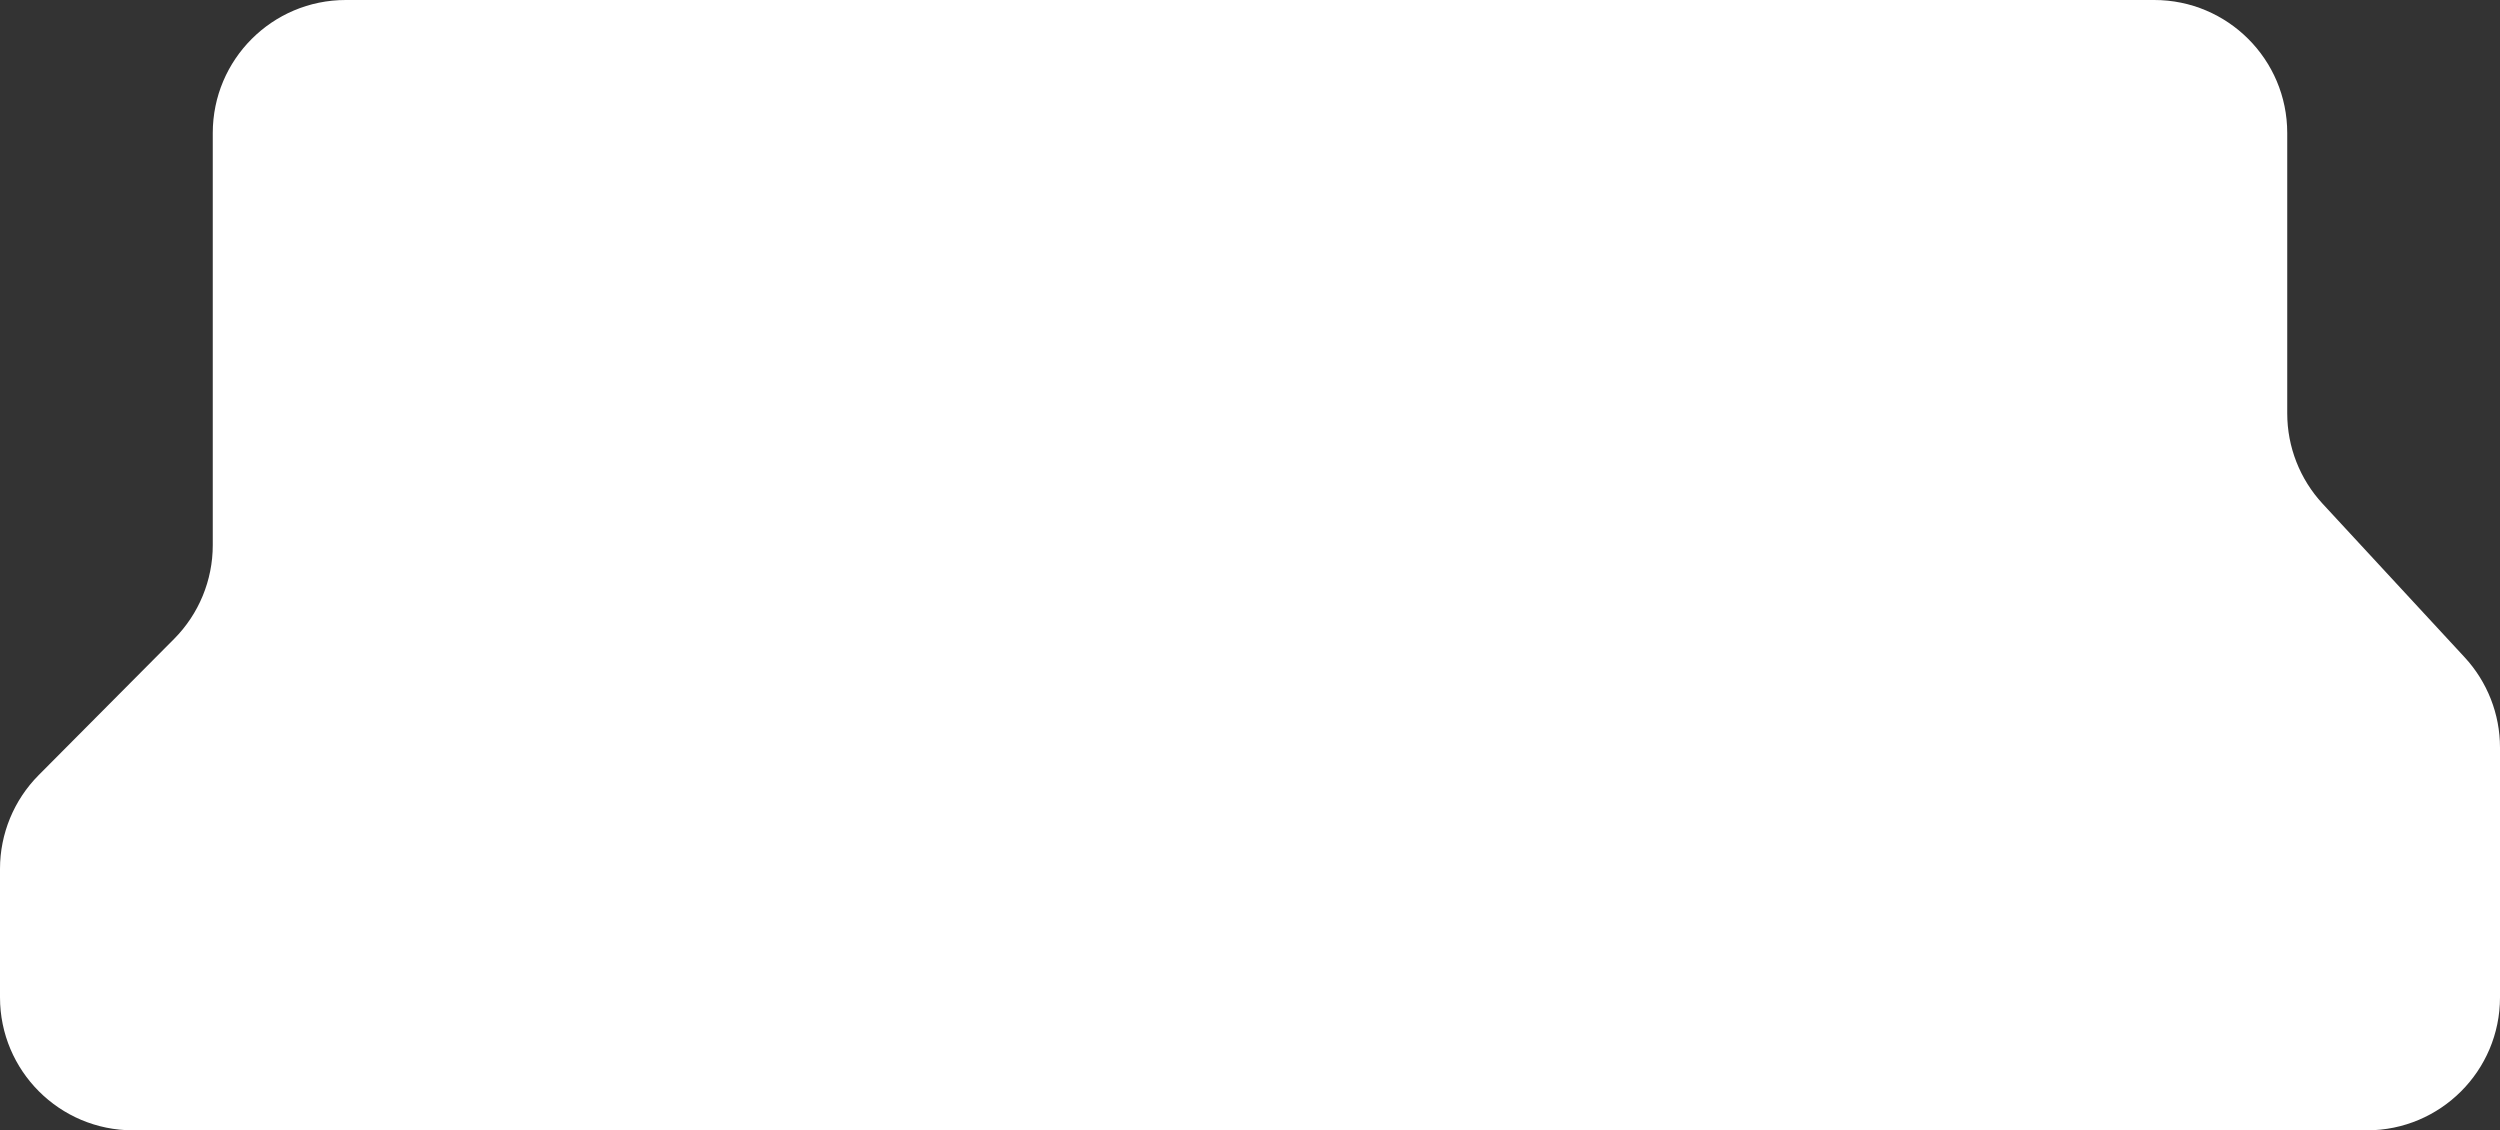 <?xml version="1.0" encoding="UTF-8"?> <svg xmlns="http://www.w3.org/2000/svg" width="188" height="85" viewBox="0 0 188 85" fill="none"><rect x="0" y="0" width="188" height="85" fill="#333333" stroke="none"/> <path d="M172 10C172 4.477 167.523 0 162 0L26 0C20.477 0 16 4.477 16 10V40.996C16 43.638 14.954 46.173 13.092 48.046L2.908 58.289C1.046 60.163 0 62.698 0 65.34V75C0 80.523 4.477 85 10 85L178 85C183.523 85 188 80.523 188 75L188 56.22C188 53.703 187.051 51.278 185.342 49.43L174.658 37.878C172.949 36.03 172 33.606 172 31.089V10Z" fill="white"></path> </svg> 